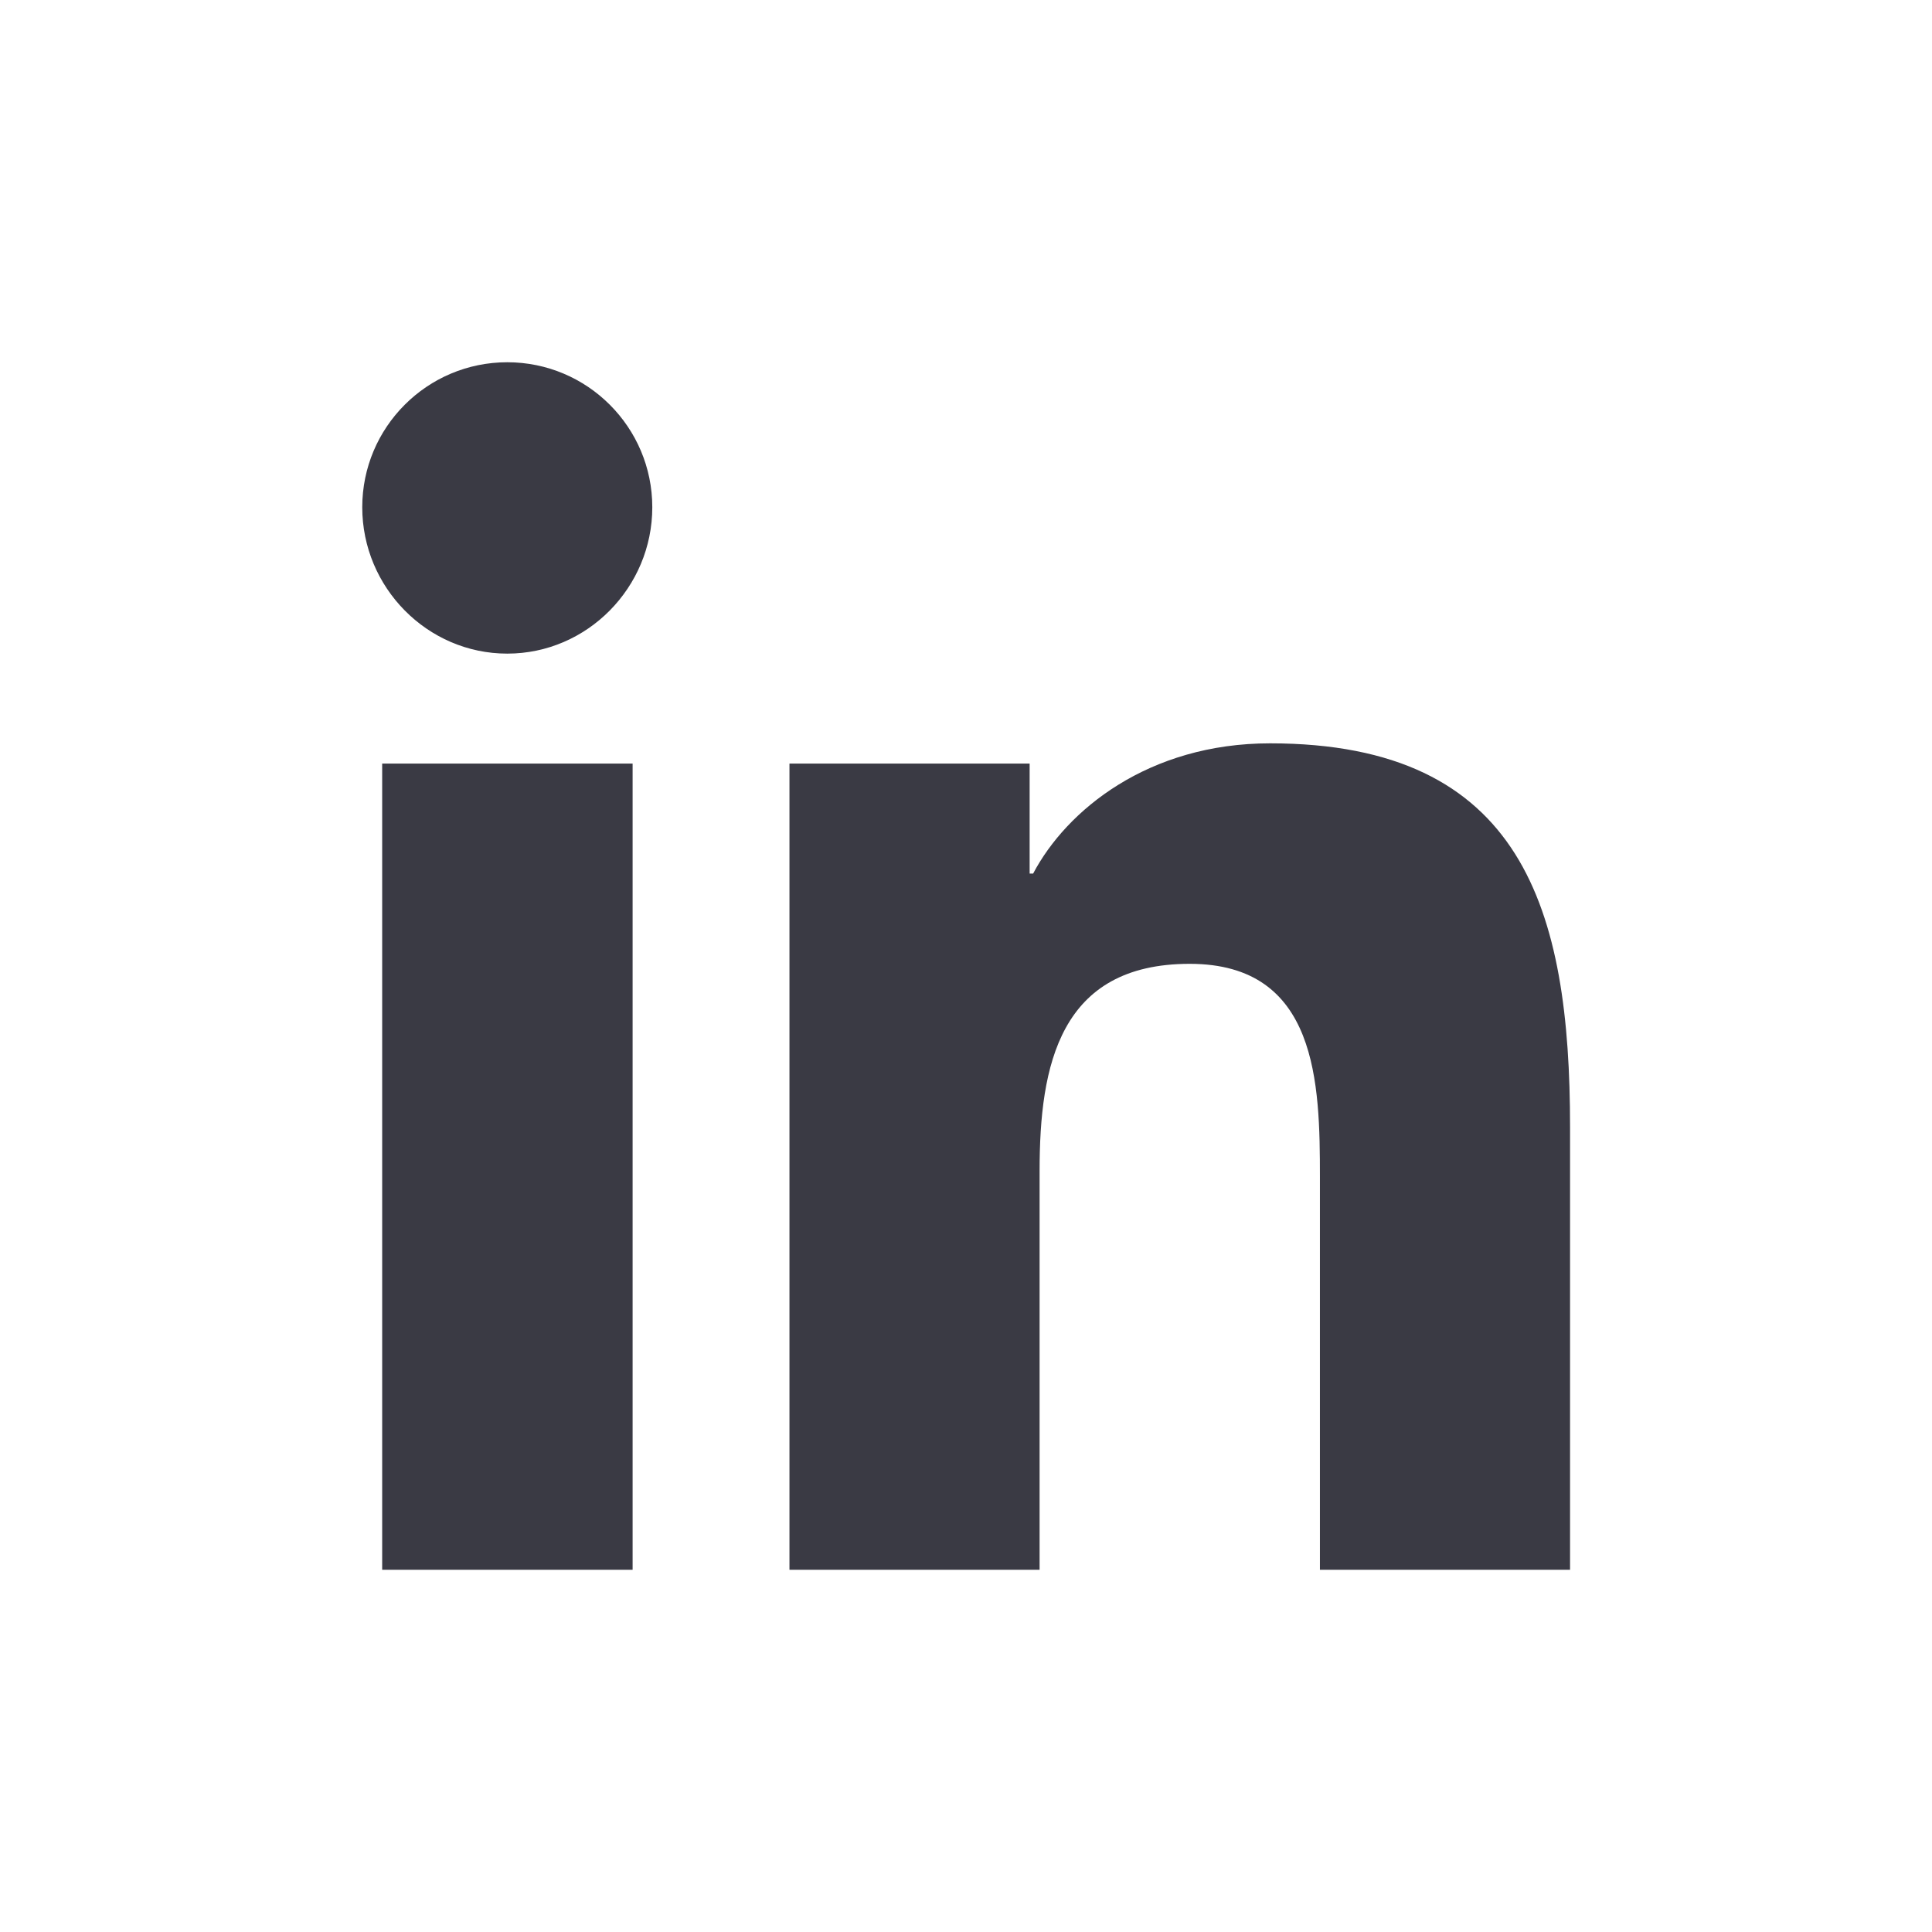 <svg width="32" height="32" viewBox="0 0 32 32" fill="none" xmlns="http://www.w3.org/2000/svg">
<path d="M10.478 26H6.33V12.647H10.478V26ZM8.402 10.826C7.076 10.826 6 9.728 6 8.402C6 7.076 7.076 6 8.402 6C9.728 6 10.804 7.076 10.804 8.402C10.804 9.728 9.728 10.826 8.402 10.826ZM26 26H21.862V19.5C21.862 17.951 21.83 15.964 19.705 15.964C17.549 15.964 17.219 17.647 17.219 19.388V26H13.076V12.647H17.054V14.469H17.112C17.665 13.42 19.018 12.312 21.036 12.312C25.232 12.312 26.005 15.076 26.005 18.665V26H26Z" fill="#3A3A44"/>
</svg>

